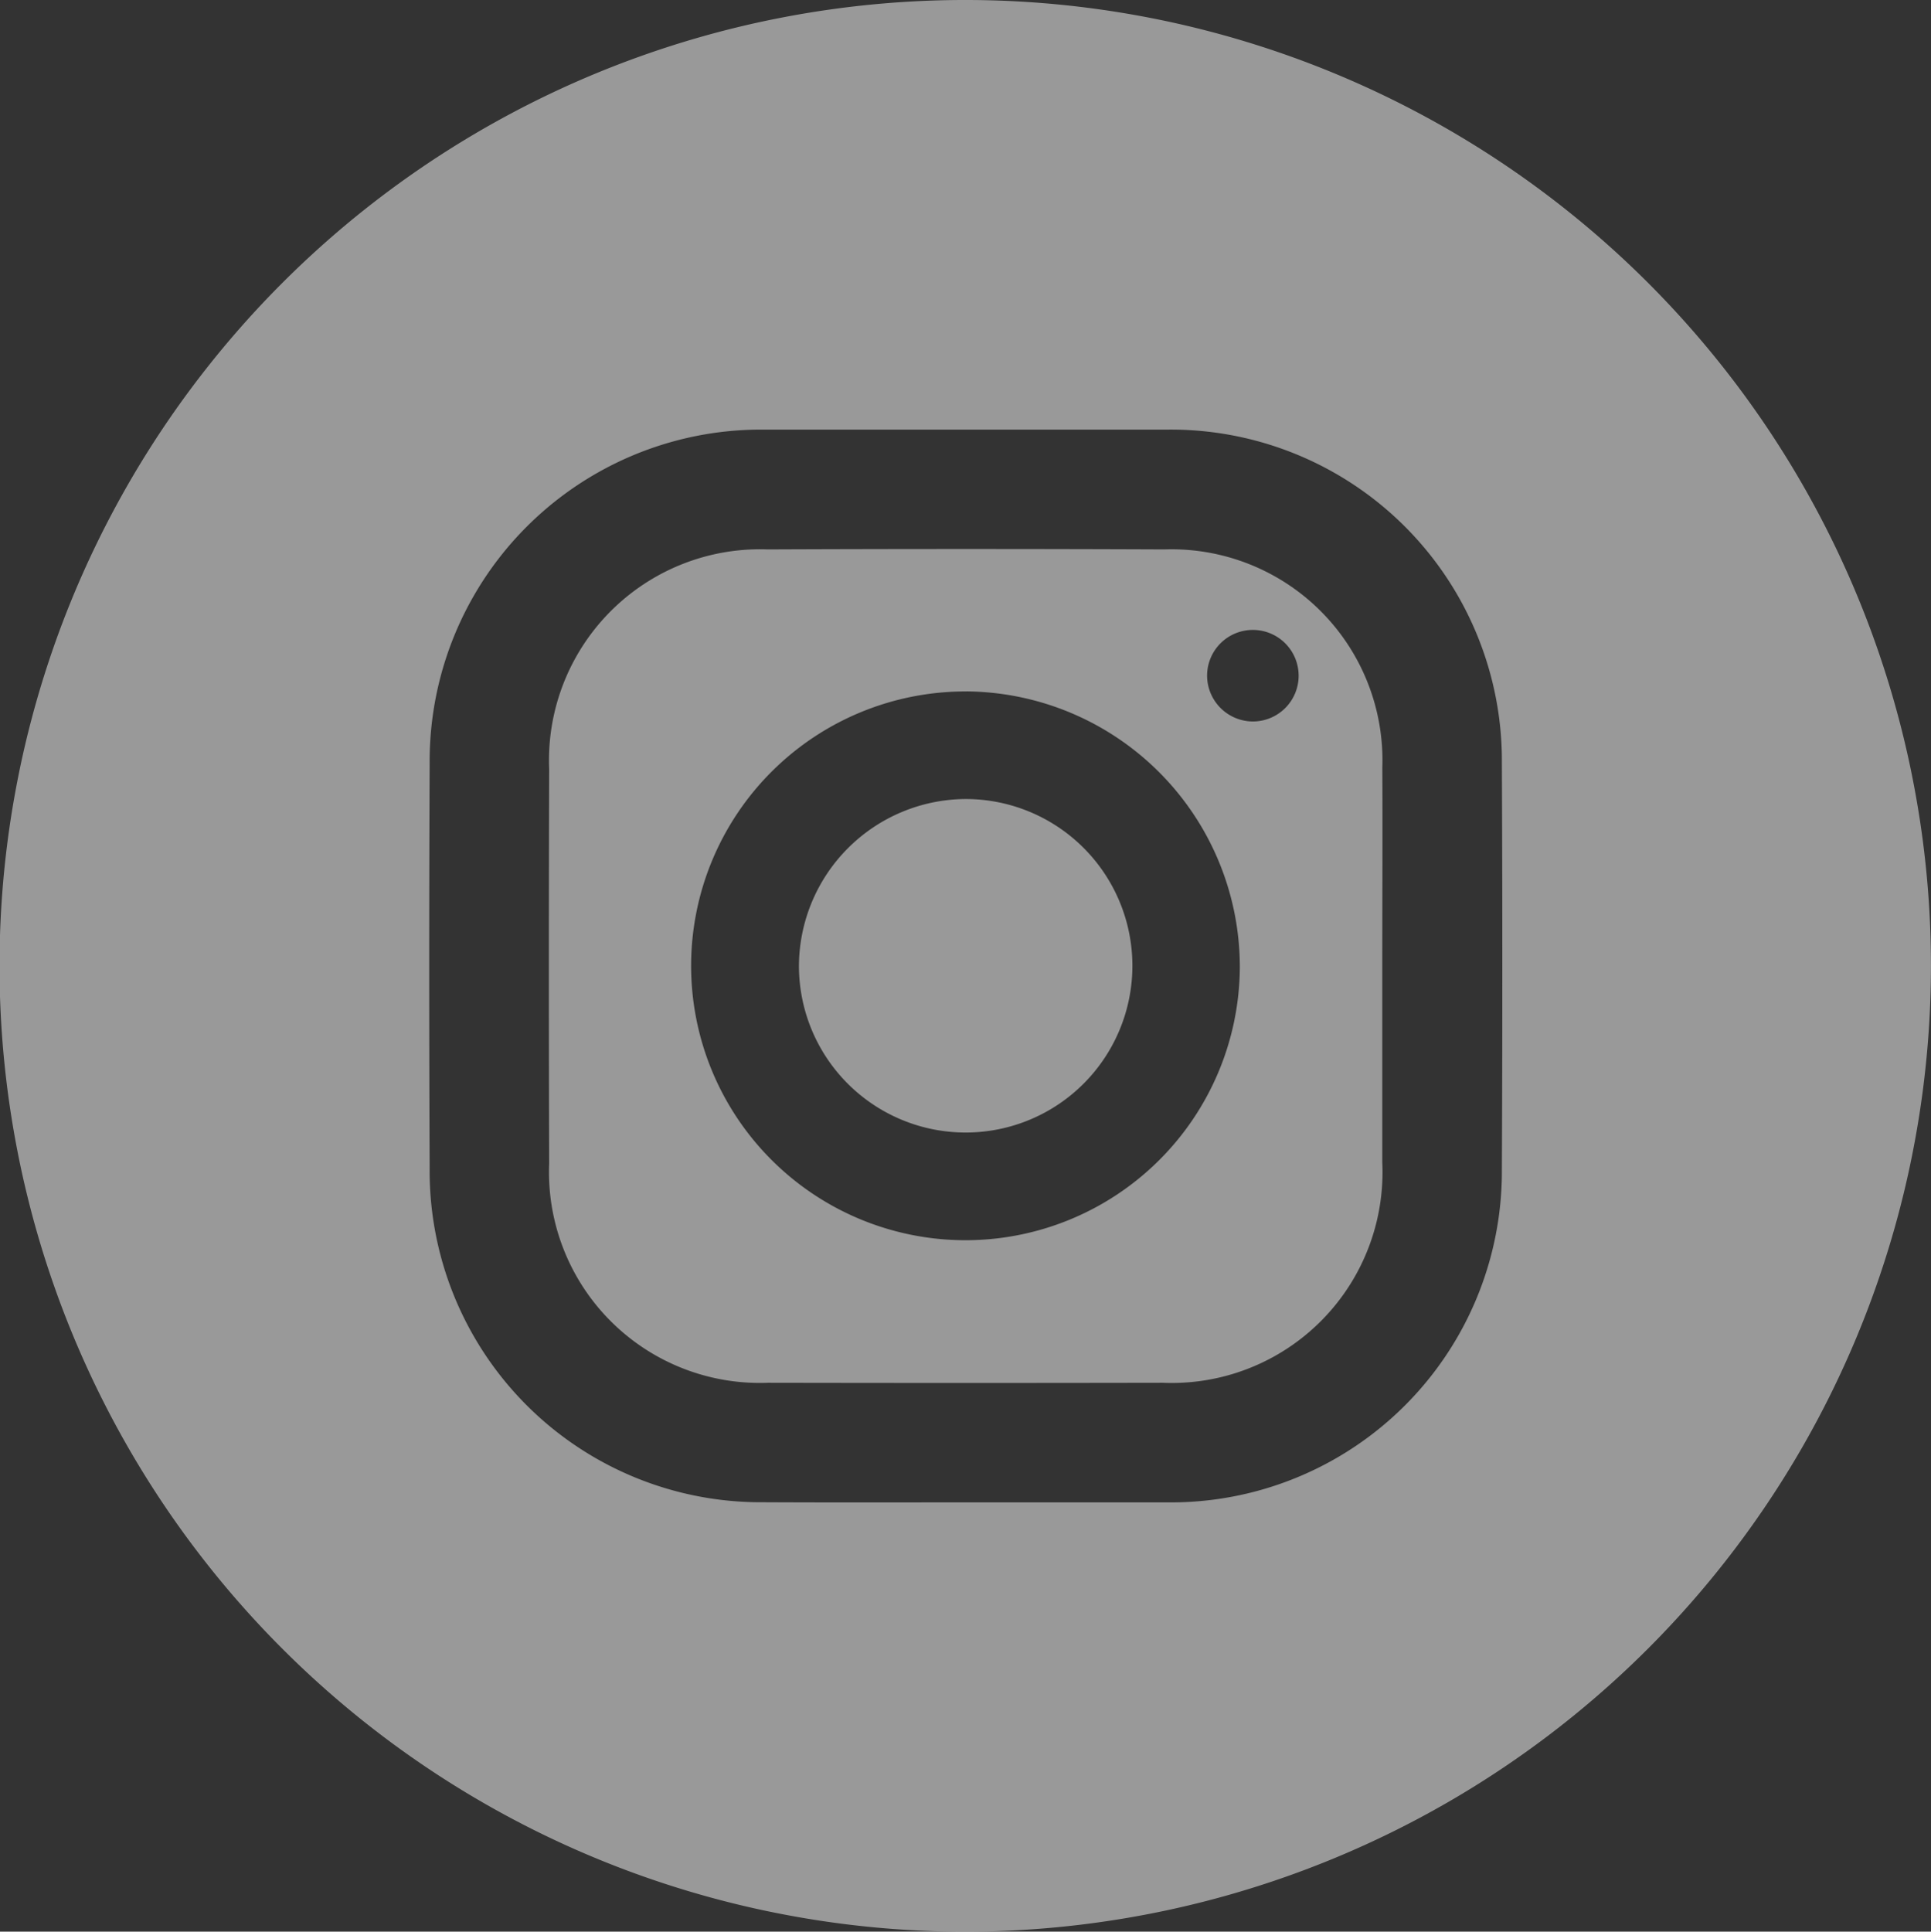 <svg xmlns="http://www.w3.org/2000/svg" width="39.991" height="40" viewBox="0 0 39.991 40">
  <rect x="0" y="0" width="39.991" height="40" fill="#333333" stroke="none"/>
  <g id="Group_174" data-name="Group 174" opacity="0.5" style="mix-blend-mode: screen;isolation: isolate">
    <path id="Path_51" data-name="Path 51" d="M4365.87,4984.413a20,20,0,1,1,20.008-20A20.008,20.008,0,0,1,4365.87,4984.413Zm0-8.889c1.408,0,2.815,0,4.222,0a6.854,6.854,0,0,0,6.9-6.879q.018-4.222,0-8.444a6.857,6.857,0,0,0-6.931-6.892q-4.176,0-8.354,0a6.864,6.864,0,0,0-6.921,6.9q-.018,4.2,0,8.4a6.859,6.859,0,0,0,6.911,6.912C4363.087,4975.528,4364.479,4975.524,4365.87,4975.524Z" transform="translate(-4345.888 -4944.413)" fill="#fff"/>
    <path id="Path_52" data-name="Path 52" d="M4458.907,5048.813c0,1.349,0,2.695,0,4.044a4.365,4.365,0,0,1-4.547,4.565q-4.088.008-8.175,0a4.366,4.366,0,0,1-4.532-4.537q-.012-4.088,0-8.176a4.371,4.371,0,0,1,4.527-4.544q4.11-.017,8.218,0a4.369,4.369,0,0,1,4.51,4.518C4458.915,5046.057,4458.907,5047.436,4458.907,5048.813Zm-8.609-5.707a5.682,5.682,0,1,0,5.659,5.705A5.71,5.71,0,0,0,4450.3,5043.105Zm5.92.622a.948.948,0,1,0-.939-.969A.952.952,0,0,0,4456.218,5043.728Z" transform="translate(-4430.28 -5028.788)" fill="#fff"/>
    <path id="Path_53" data-name="Path 53" d="M4488.721,5083.814a3.453,3.453,0,1,1-3.436,3.47A3.471,3.471,0,0,1,4488.721,5083.814Z" transform="translate(-4468.739 -5067.268)" fill="#fff"/>
  </g>
</svg>
